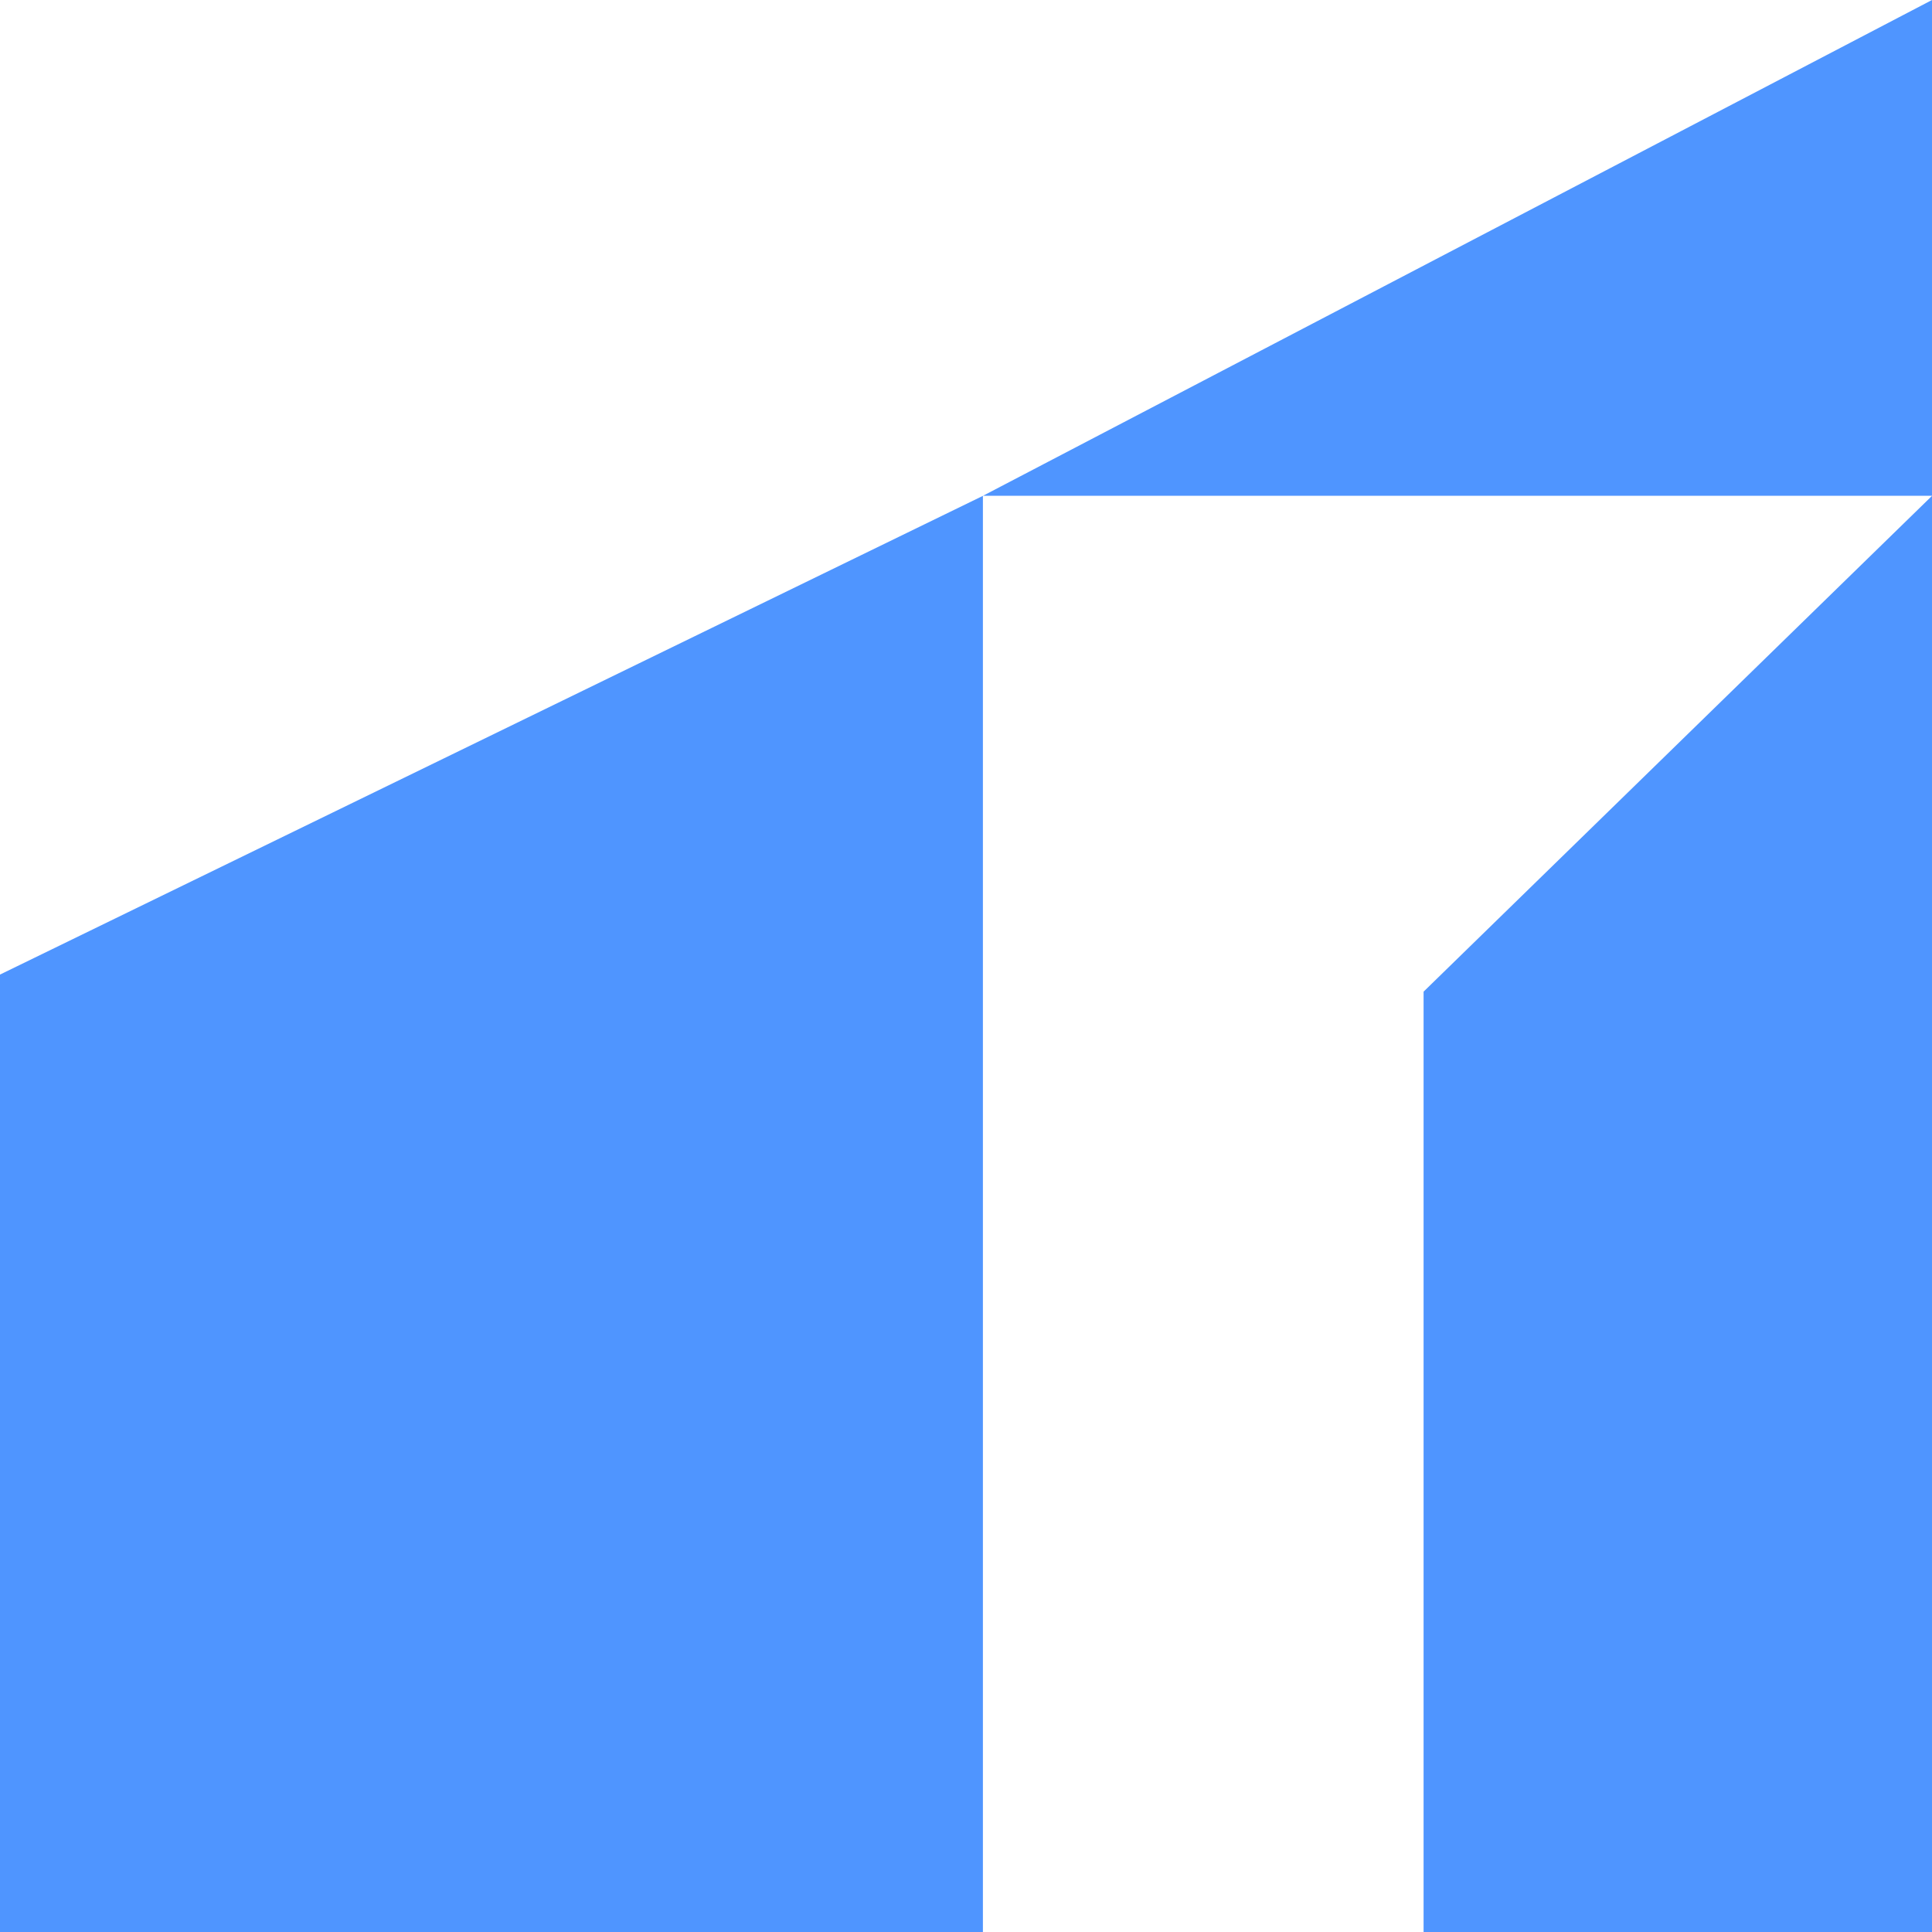 <svg width="32" height="32" viewBox="0 0 32 32" fill="none" xmlns="http://www.w3.org/2000/svg">
<path d="M0 16.142L16.28 8.213V32.001H0V16.142Z" fill="#4F95FF"/>
<path d="M23.579 16.425L32 8.213V32.001H23.579V16.425Z" fill="#4F95FF"/>
<path d="M32 0L32 8.212L16.281 8.212L32 0Z" fill="#4F95FF"/>
</svg>
